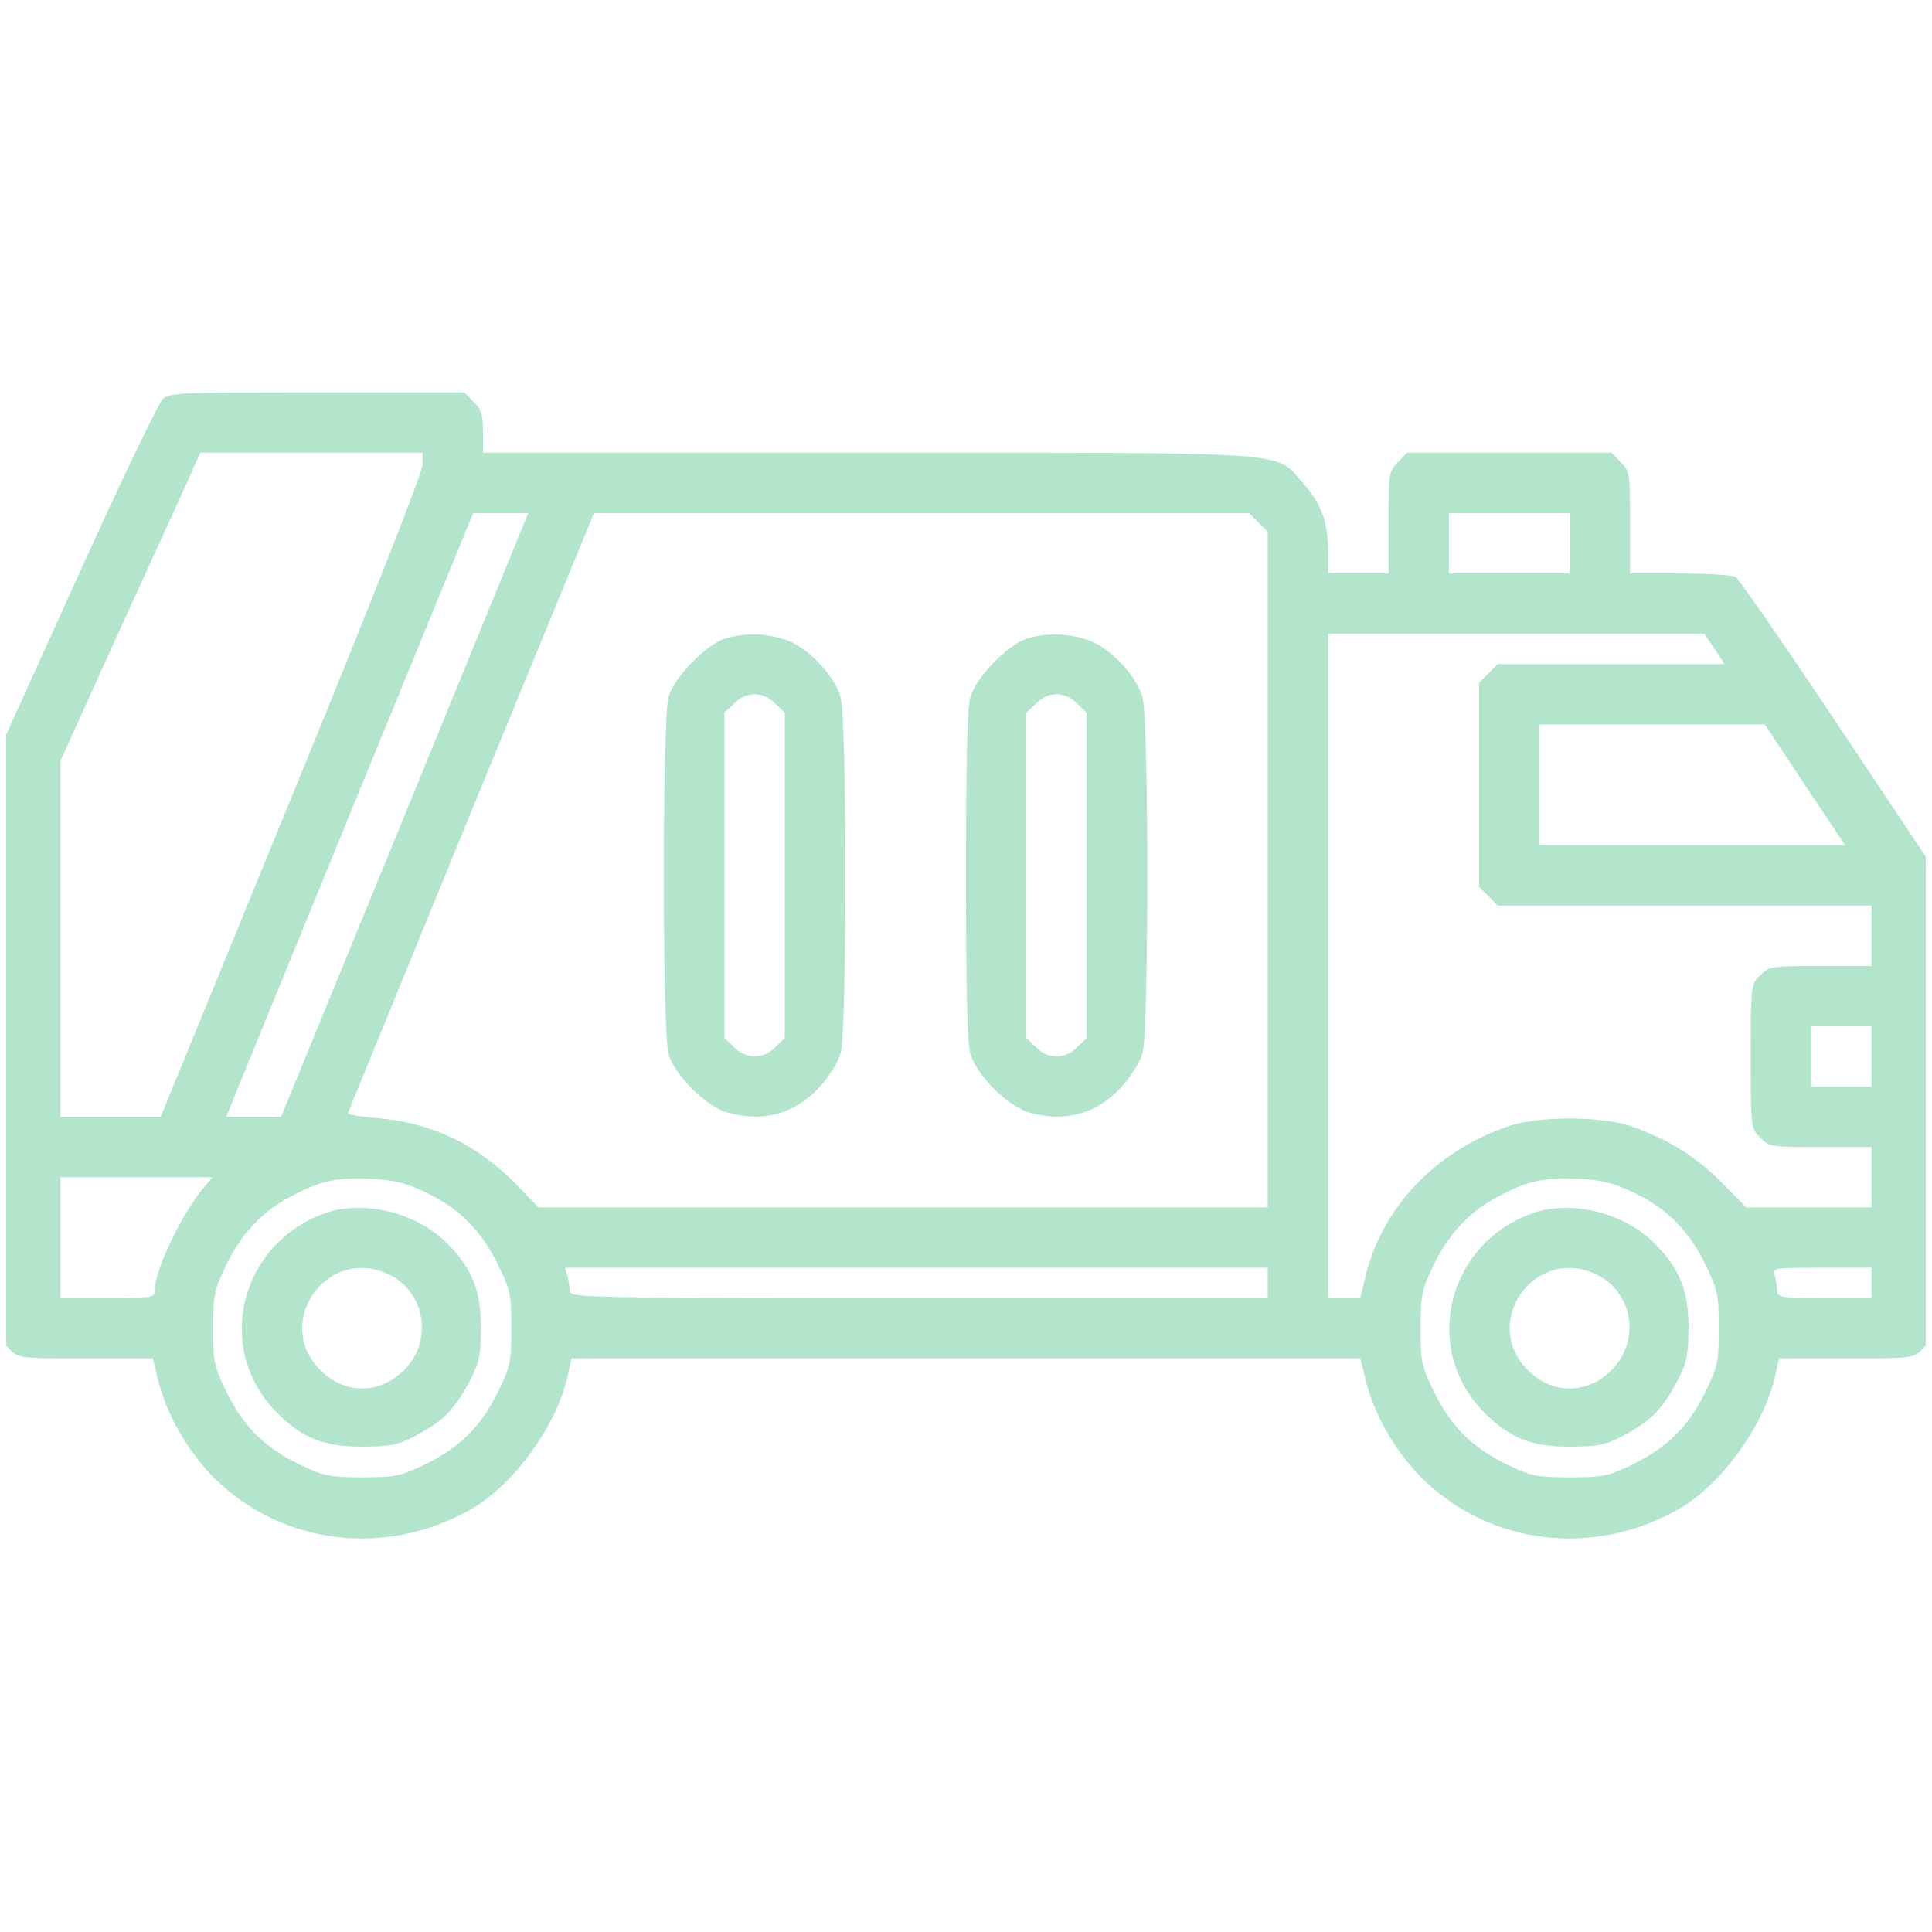 <svg width="155" height="155" viewBox="0 0 155 155" fill="none" xmlns="http://www.w3.org/2000/svg" xmlns:xlink="http://www.w3.org/1999/xlink">
	<desc>
			Created with Pixso.
	</desc>
	<defs>
		<clipPath id="clip38_462">
			<rect rx="-0.5" width="154" height="154" transform="translate(0.5 0.5)" fill="white" fill-opacity="0"/>
		</clipPath>
	</defs>
	<rect rx="-0.5" width="154" height="154" transform="translate(0.5 0.5)" fill="#FFFFFF" fill-opacity="0"/>
	<g clip-path="url(#clip38_462)">
		<path d="M13.07 31.99C12.74 32.3 9.65 38.71 6.23 46.28L0 60.03L0 83.76L0 107.5L0.75 108.22C1.48 108.98 1.54 108.98 6.87 108.98L12.26 108.98L12.65 110.58C13.29 113.37 15.01 116.37 17.13 118.52C22.61 124 31.09 124.99 37.93 121C41.26 119.03 44.56 114.49 45.5 110.58L45.86 108.98L77.5 108.98L109.13 108.98L109.52 110.55C110.16 113.37 111.89 116.37 114.01 118.52C119.48 124 127.96 124.99 134.8 121C138.13 119.03 141.43 114.49 142.37 110.58L142.73 108.98L148.12 108.98C153.45 108.98 153.51 108.98 154.24 108.22L155 107.5L155 88.48L155 69.47L147.37 58.03C143.16 51.73 139.5 46.43 139.22 46.28C138.92 46.13 136.92 46.01 134.74 46.01L130.78 46.01L130.78 41.92C130.78 37.96 130.75 37.78 130.02 37.08L129.29 36.32L121.09 36.32L112.89 36.32L112.16 37.08C111.43 37.78 111.4 37.96 111.4 41.92L111.4 46.01L108.98 46.01L106.56 46.01L106.56 44.32C106.56 41.86 106.01 40.41 104.53 38.75C102.2 36.17 104.53 36.32 69.56 36.32L38.75 36.32L38.75 34.66C38.75 33.27 38.62 32.84 37.99 32.24L37.26 31.48L25.49 31.48C14.68 31.48 13.62 31.51 13.07 31.99ZM33.9 37.29C33.9 37.9 29.72 48.49 23.4 63.93L12.89 89.6L8.87 89.6L4.84 89.6L4.84 75.35L4.84 61.06L9.86 49.98C12.65 43.89 15.19 38.32 15.5 37.59L16.07 36.32L24.97 36.32L33.9 36.32L33.9 37.29ZM41.98 42.14C41.77 42.68 37.29 53.58 32.08 66.35L22.55 89.6L20.37 89.6L18.16 89.6L18.55 88.61C18.76 88.09 23.21 77.19 28.45 64.39L37.96 41.17L40.17 41.17L42.38 41.17L41.98 42.14ZM100.96 41.92L101.71 42.65L101.71 69.78L101.71 96.87L72.47 96.87L43.2 96.87L41.32 94.93C38.23 91.78 34.54 90.03 30.21 89.7C28.91 89.6 27.88 89.42 27.91 89.3C27.97 89.18 32.42 78.28 37.81 65.11L47.65 41.17L73.92 41.17L100.23 41.17L100.96 41.92ZM125.93 43.59L125.93 46.01L121.09 46.01L116.25 46.01L116.25 43.59L116.25 41.17L121.09 41.17L125.93 41.17L125.93 43.59ZM137.56 52.07L138.35 53.28L129.26 53.28L120.15 53.28L119.42 54.03L118.67 54.76L118.67 62.96L118.67 71.17L119.42 71.89L120.15 72.65L135.17 72.65L150.15 72.65L150.15 75.07L150.15 77.5L146.06 77.5C142.1 77.5 141.92 77.53 141.22 78.25C140.46 78.98 140.46 79.04 140.46 84.76C140.46 90.48 140.46 90.54 141.22 91.27C141.92 92 142.1 92.03 146.06 92.03L150.15 92.03L150.15 94.45L150.15 96.87L145.13 96.87L140.1 96.87L138.07 94.81C135.98 92.72 133.71 91.33 130.78 90.33C128.48 89.54 123.39 89.54 121.09 90.33C115.16 92.33 110.83 96.9 109.52 102.53L109.13 104.14L107.86 104.14L106.56 104.14L106.56 77.5L106.56 50.85L121.66 50.85L136.74 50.85L137.56 52.07ZM144.79 62.96L148.03 67.81L135.77 67.81L123.51 67.81L123.51 62.96L123.51 58.12L132.53 58.12L141.58 58.12L144.79 62.96ZM150.15 84.76L150.15 87.18L147.73 87.18L145.31 87.18L145.31 84.76L145.31 82.34L147.73 82.34L150.15 82.34L150.15 84.76ZM16.22 95.42C14.44 97.66 12.41 101.96 12.41 103.53C12.41 104.11 12.16 104.14 8.62 104.14L4.84 104.14L4.84 99.29L4.84 94.45L10.92 94.45L17.04 94.45L16.22 95.42ZM34.02 95.6C36.78 96.87 38.53 98.63 39.9 101.35C40.96 103.53 41.02 103.8 41.02 106.56C41.02 109.31 40.96 109.59 39.9 111.77C38.53 114.52 36.78 116.22 33.96 117.55C32.12 118.43 31.66 118.52 29.06 118.52C26.45 118.52 26 118.43 24.15 117.55C21.34 116.22 19.58 114.52 18.22 111.77C17.16 109.59 17.1 109.31 17.1 106.59C17.1 103.95 17.19 103.5 18.07 101.65C19.28 99.08 21 97.2 23.28 96.02C25.64 94.75 26.97 94.45 29.72 94.57C31.57 94.66 32.51 94.9 34.02 95.6ZM130.9 95.6C133.65 96.87 135.41 98.63 136.77 101.35C137.83 103.53 137.89 103.8 137.89 106.56C137.89 109.31 137.83 109.59 136.77 111.77C135.41 114.52 133.65 116.22 130.84 117.55C128.99 118.43 128.54 118.52 125.93 118.52C123.33 118.52 122.88 118.43 121.03 117.55C118.21 116.22 116.46 114.52 115.1 111.77C114.04 109.59 113.97 109.31 113.97 106.59C113.97 103.95 114.07 103.5 114.94 101.65C116.15 99.08 117.88 97.2 120.15 96.02C122.51 94.75 123.84 94.45 126.6 94.57C128.45 94.66 129.38 94.9 130.9 95.6ZM101.71 102.93L101.71 104.14L73.71 104.14C47.25 104.14 45.71 104.11 45.71 103.59C45.71 103.32 45.62 102.77 45.53 102.38L45.34 101.71L73.53 101.71L101.71 101.71L101.71 102.93ZM150.15 102.93L150.15 104.14L146.37 104.14C142.98 104.14 142.58 104.08 142.58 103.59C142.58 103.32 142.49 102.77 142.4 102.38C142.22 101.71 142.22 101.71 146.19 101.71L150.15 101.71L150.15 102.93Z" fill="#00A759" fill-opacity="0.3" fill-rule="nonzero"/>
		<path d="M58.12 51.25C56.64 51.73 54.09 54.34 53.64 55.88C53.12 57.64 53.12 82.82 53.64 84.58C54.12 86.24 56.64 88.76 58.3 89.24C61.21 90.09 63.81 89.36 65.78 87.18C66.51 86.4 67.26 85.18 67.44 84.52C67.96 82.85 67.96 57.61 67.44 55.94C66.93 54.15 64.78 51.91 63.06 51.34C61.45 50.79 59.66 50.76 58.12 51.25ZM62.21 56.46L62.96 57.18L62.96 70.23L62.96 83.28L62.21 84C61.75 84.49 61.12 84.76 60.54 84.76C59.97 84.76 59.33 84.49 58.88 84L58.12 83.28L58.12 70.23L58.12 57.18L58.88 56.46C59.33 55.97 59.97 55.7 60.54 55.7C61.12 55.7 61.75 55.97 62.21 56.46Z" fill="#00A759" fill-opacity="0.3" fill-rule="nonzero"/>
		<path d="M82.34 51.25C80.86 51.73 78.31 54.34 77.86 55.88C77.59 56.79 77.5 60.84 77.5 70.23C77.5 79.61 77.59 83.67 77.86 84.58C78.34 86.24 80.86 88.76 82.52 89.24C85.43 90.09 88.03 89.36 90 87.18C90.72 86.4 91.48 85.18 91.66 84.52C92.18 82.85 92.18 57.61 91.66 55.94C91.15 54.15 89 51.91 87.27 51.34C85.67 50.79 83.88 50.76 82.34 51.25ZM86.43 56.46L87.18 57.18L87.18 70.23L87.18 83.28L86.43 84C85.97 84.49 85.34 84.76 84.76 84.76C84.19 84.76 83.55 84.49 83.1 84L82.34 83.28L82.34 70.23L82.34 57.18L83.1 56.46C83.55 55.97 84.19 55.7 84.76 55.7C85.34 55.7 85.97 55.97 86.43 56.46Z" fill="#00A759" fill-opacity="0.3" fill-rule="nonzero"/>
		<path d="M26.03 97.35C19.16 99.84 17.16 108.31 22.25 113.37C24.24 115.37 26.03 116.09 29.06 116.06C31.24 116.06 31.87 115.94 33.17 115.28C35.45 114.1 36.41 113.16 37.56 111.04C38.47 109.31 38.56 108.89 38.59 106.56C38.59 103.53 37.87 101.74 35.87 99.75C33.39 97.26 29.15 96.23 26.03 97.35ZM30.96 102.14C34.08 103.44 34.84 107.5 32.42 109.92C30.45 111.89 27.66 111.89 25.7 109.92C21.94 106.19 26.09 100.08 30.96 102.14Z" fill="#00A759" fill-opacity="0.3" fill-rule="nonzero"/>
		<path d="M122.91 97.35C116.03 99.84 114.04 108.31 119.12 113.37C121.12 115.37 122.91 116.09 125.93 116.06C128.11 116.06 128.75 115.94 130.05 115.28C132.32 114.1 133.29 113.16 134.44 111.04C135.35 109.31 135.44 108.89 135.47 106.56C135.47 103.53 134.74 101.74 132.74 99.75C130.26 97.26 126.02 96.23 122.91 97.35ZM127.84 102.14C130.96 103.44 131.72 107.5 129.29 109.92C127.33 111.89 124.54 111.89 122.57 109.92C118.82 106.19 122.97 100.08 127.84 102.14Z" fill="#00A759" fill-opacity="0.3" fill-rule="nonzero"/>
	</g>
</svg>
